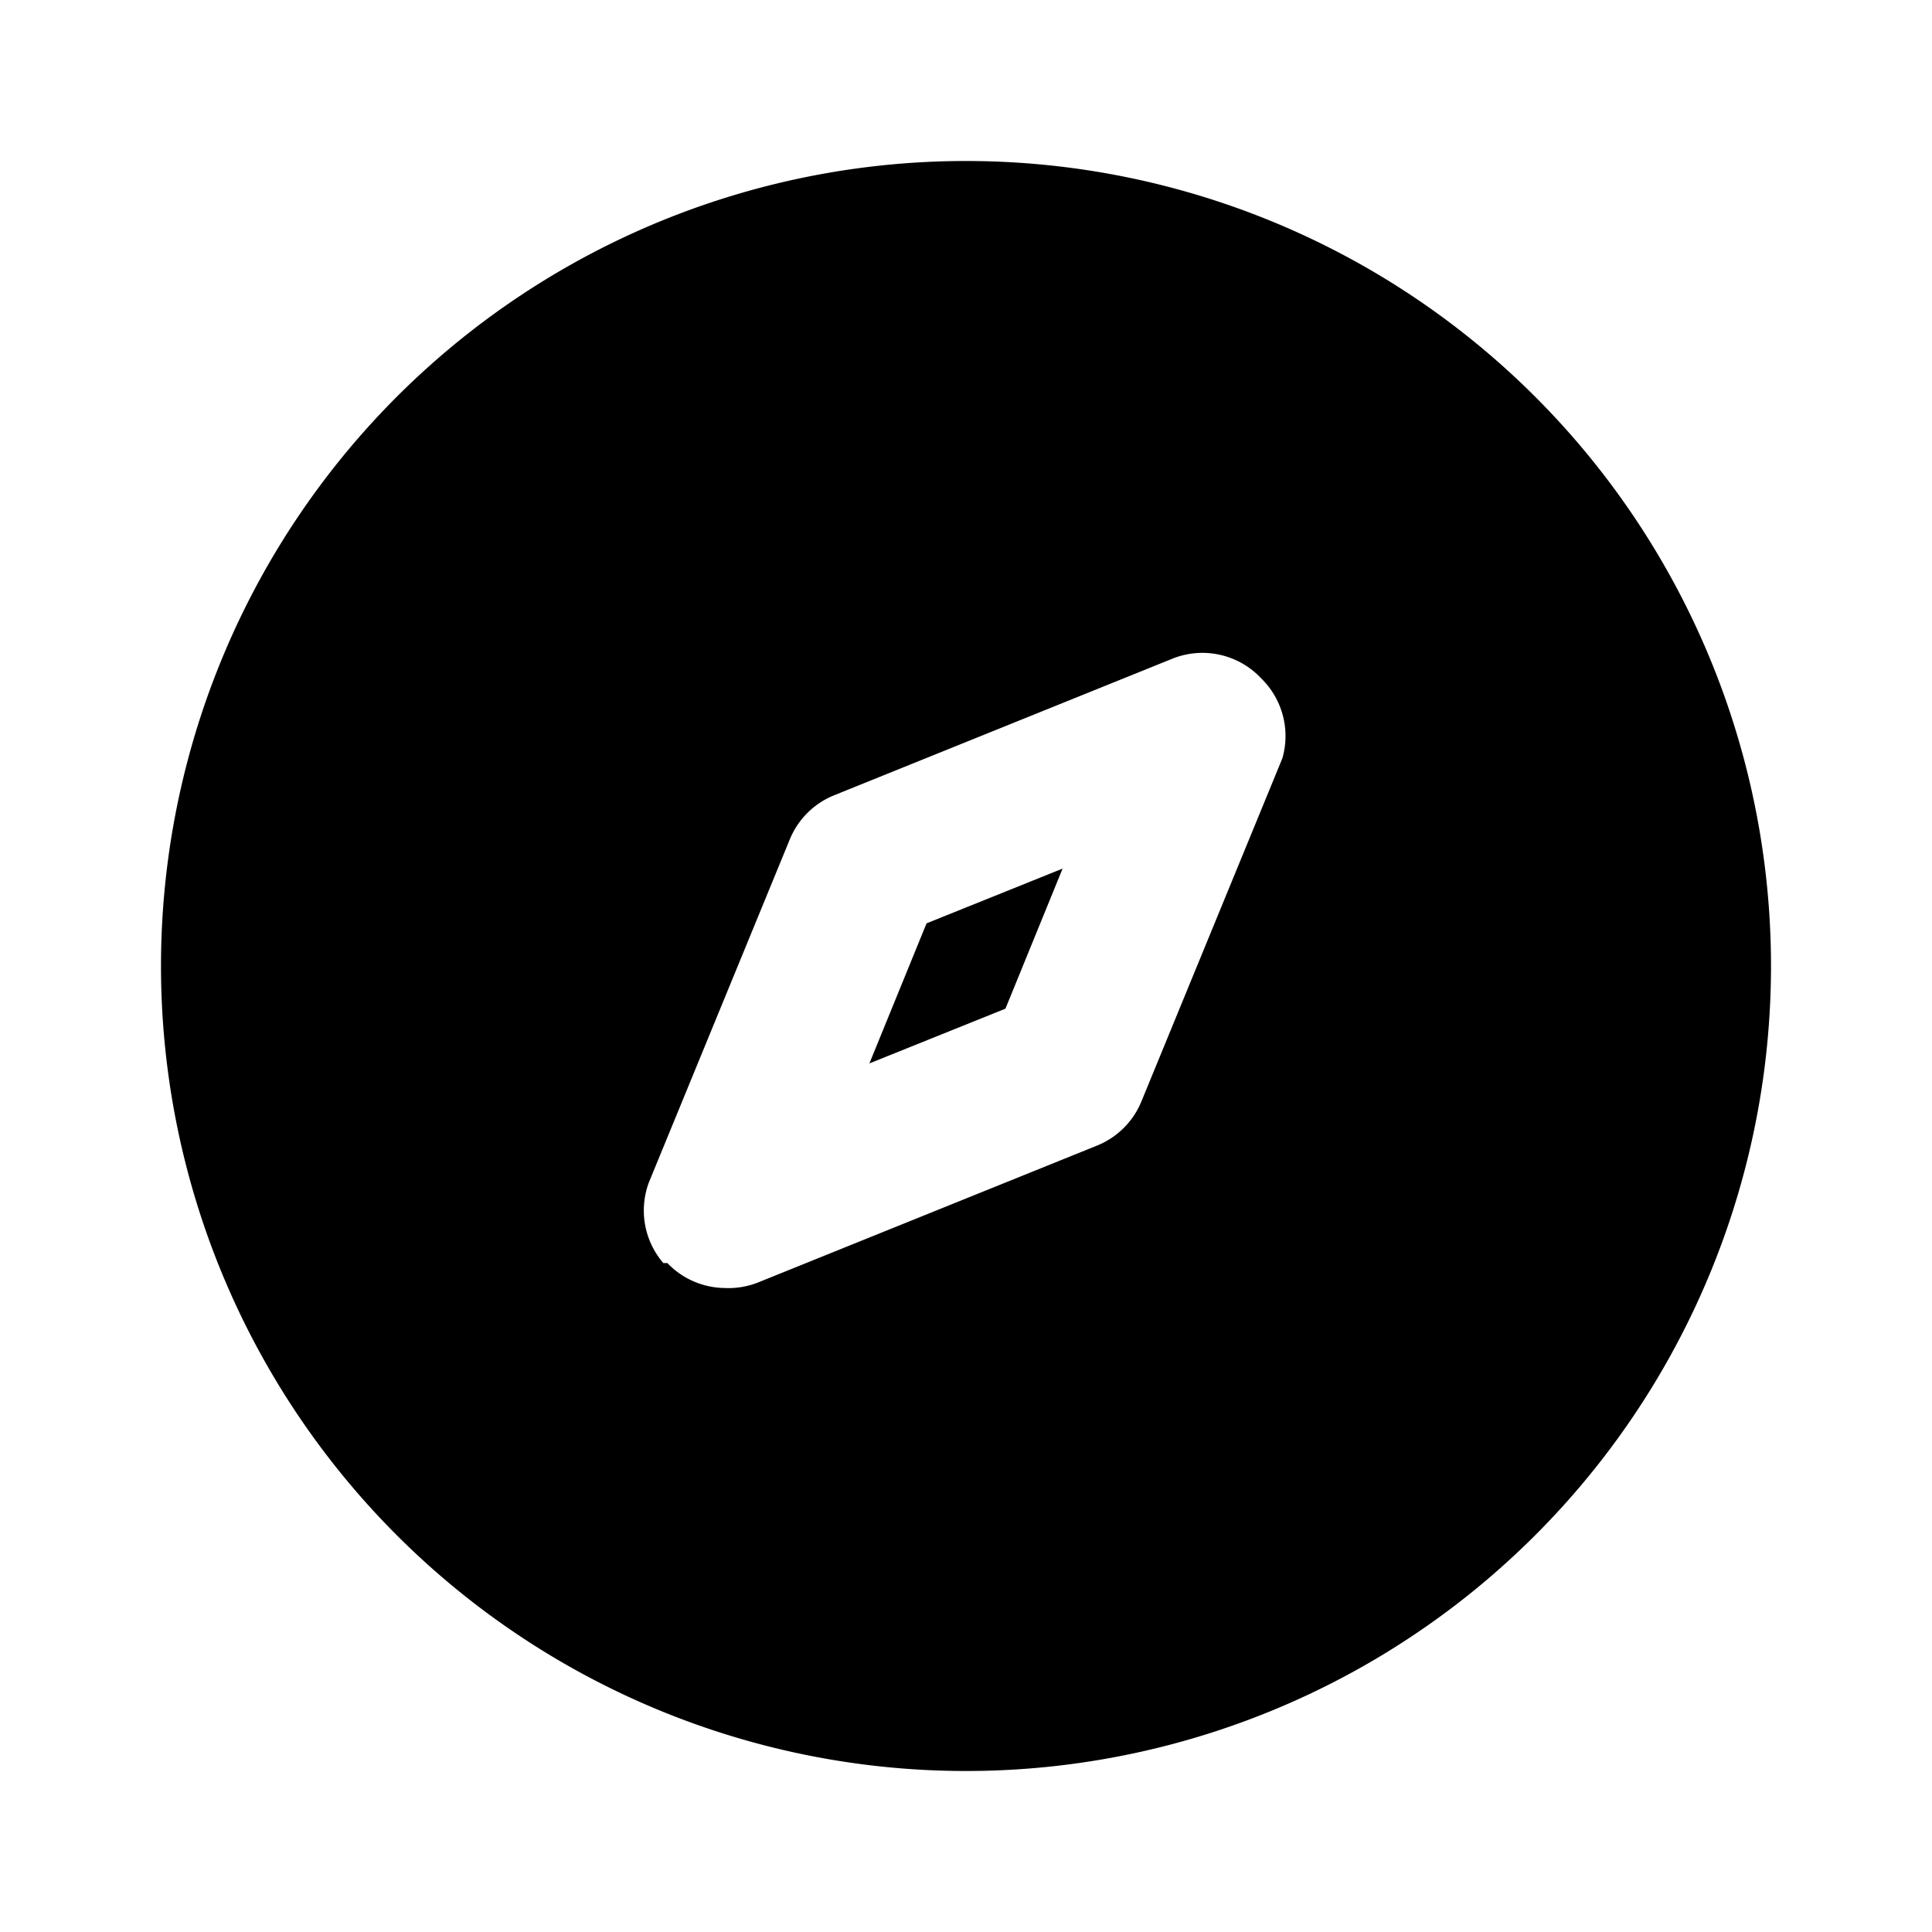 <svg xmlns="http://www.w3.org/2000/svg" fill="currentColor" viewBox="0 0 24 24"><g data-name="compass"><polygon points="10.8 13.21 12.49 12.53 13.2 10.79 11.51 11.47 10.8 13.21"/><path d="M12 2a10 10 0 1 0 10 10A10 10 0 0 0 12 2zm3.93 7.42l-1.75 4.26a1 1 0 0 1-.55.55l-4.21 1.7A1 1 0 0 1 9 16a1 1 0 0 1-.71-.31h-.05a1 1 0 0 1-.18-1l1.75-4.26a1 1 0 0 1 .55-.55l4.21-1.7a1 1 0 0 1 1.1.25 1 1 0 0 1 .26.99z"/></g></svg>